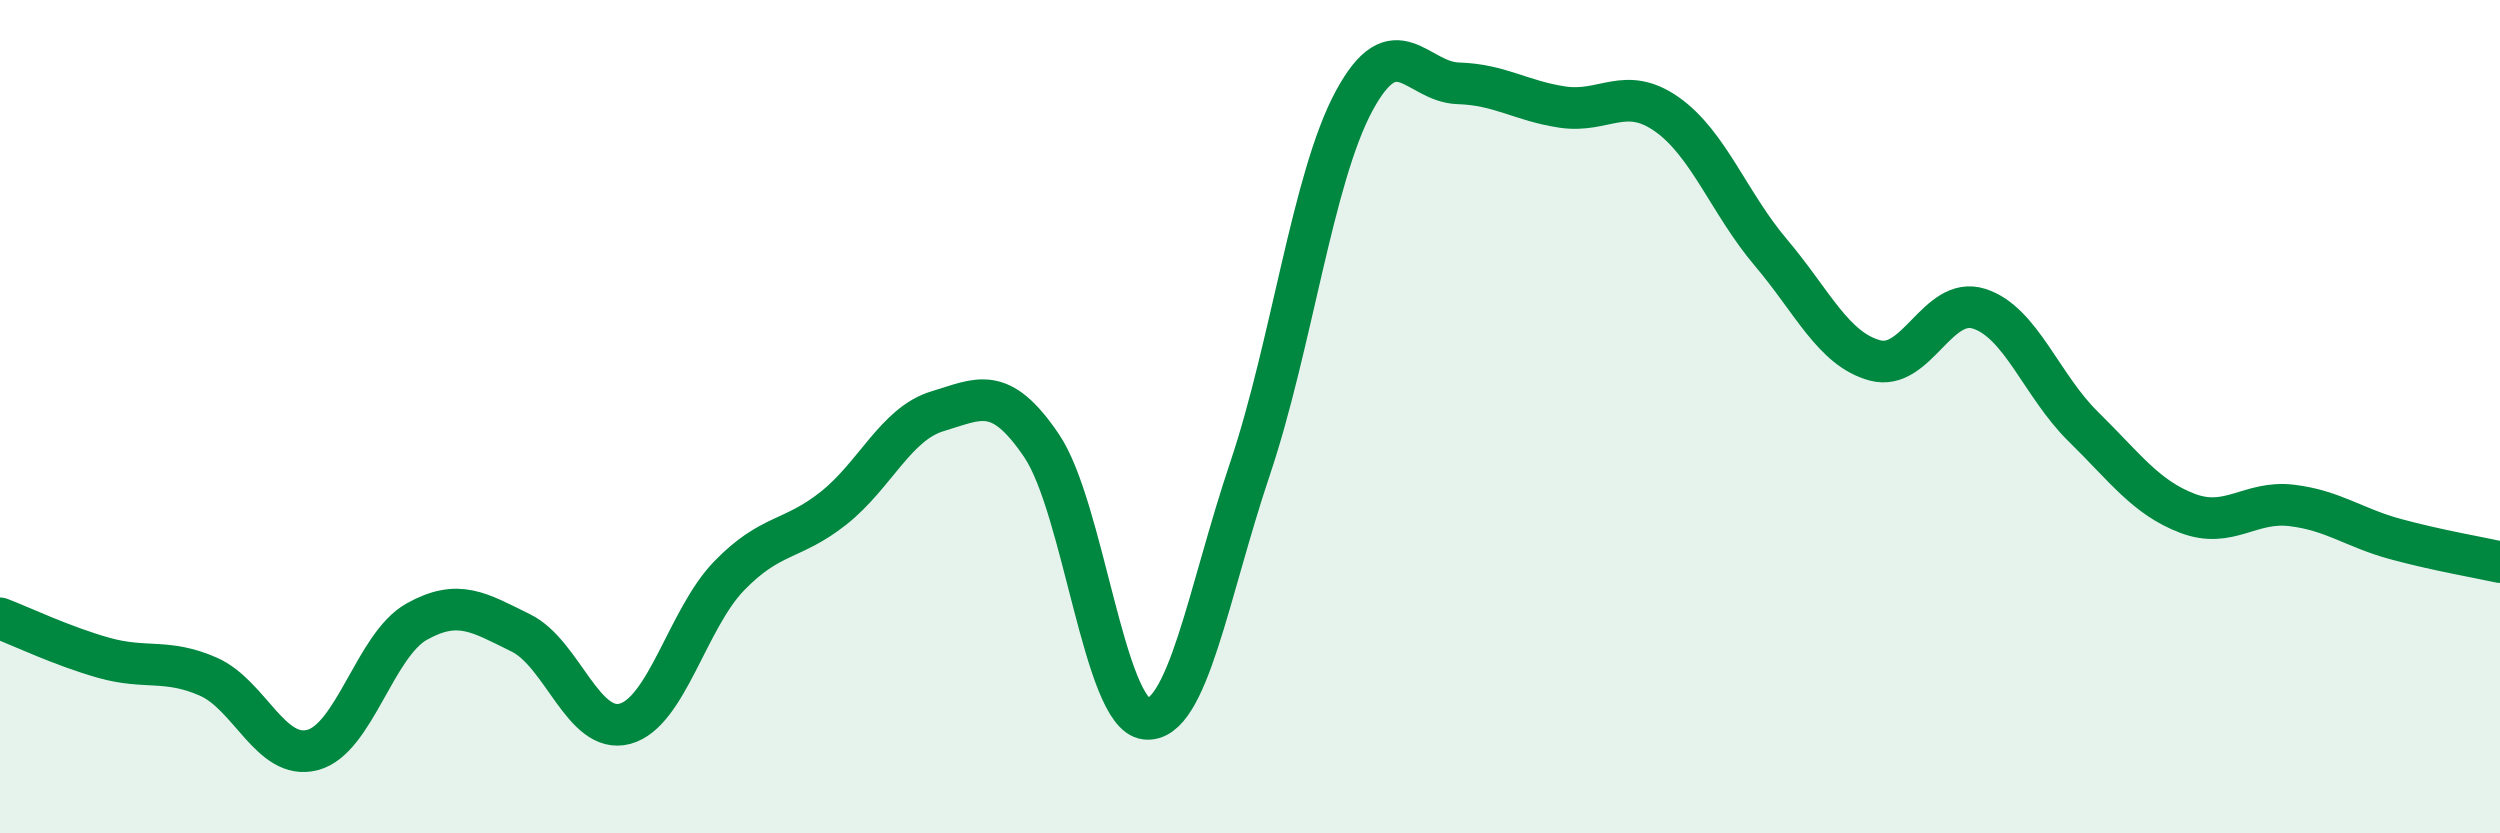 
    <svg width="60" height="20" viewBox="0 0 60 20" xmlns="http://www.w3.org/2000/svg">
      <path
        d="M 0,14.84 C 0.5,15.03 1.5,15.51 2.5,15.79 C 3.5,16.07 4,15.8 5,16.24 C 6,16.68 6.5,18.26 7.5,18 C 8.5,17.74 9,15.48 10,14.92 C 11,14.36 11.5,14.7 12.5,15.19 C 13.5,15.68 14,17.64 15,17.37 C 16,17.1 16.5,14.85 17.5,13.82 C 18.5,12.79 19,12.99 20,12.2 C 21,11.41 21.5,10.17 22.5,9.87 C 23.5,9.57 24,9.22 25,10.7 C 26,12.18 26.5,17.14 27.5,17.25 C 28.5,17.36 29,14.22 30,11.25 C 31,8.28 31.5,4.27 32.5,2.42 C 33.5,0.57 34,1.97 35,2 C 36,2.03 36.5,2.42 37.5,2.57 C 38.5,2.72 39,2.04 40,2.74 C 41,3.44 41.5,4.88 42.5,6.06 C 43.5,7.24 44,8.38 45,8.65 C 46,8.92 46.5,7.09 47.5,7.41 C 48.5,7.73 49,9.26 50,10.24 C 51,11.22 51.5,11.94 52.5,12.32 C 53.5,12.7 54,12.01 55,12.13 C 56,12.25 56.5,12.67 57.5,12.94 C 58.5,13.21 59.5,13.38 60,13.49L60 20L0 20Z"
        fill="#008740"
        opacity="0.1"
        stroke-linecap="round"
        stroke-linejoin="round"
      />
      <path
        d="M 0,14.84 C 0.5,15.03 1.5,15.51 2.5,15.79 C 3.5,16.07 4,15.8 5,16.24 C 6,16.68 6.5,18.26 7.5,18 C 8.5,17.74 9,15.48 10,14.92 C 11,14.36 11.5,14.7 12.5,15.19 C 13.5,15.68 14,17.64 15,17.37 C 16,17.1 16.5,14.85 17.5,13.82 C 18.5,12.79 19,12.99 20,12.2 C 21,11.41 21.5,10.17 22.5,9.87 C 23.5,9.57 24,9.22 25,10.7 C 26,12.18 26.5,17.14 27.5,17.25 C 28.5,17.36 29,14.22 30,11.25 C 31,8.28 31.5,4.27 32.5,2.42 C 33.5,0.57 34,1.97 35,2 C 36,2.03 36.5,2.42 37.5,2.57 C 38.5,2.72 39,2.04 40,2.74 C 41,3.44 41.5,4.88 42.5,6.06 C 43.5,7.24 44,8.38 45,8.65 C 46,8.92 46.5,7.09 47.5,7.41 C 48.5,7.73 49,9.26 50,10.24 C 51,11.22 51.5,11.94 52.5,12.32 C 53.5,12.7 54,12.01 55,12.13 C 56,12.25 56.5,12.67 57.5,12.94 C 58.5,13.21 59.5,13.38 60,13.49"
        stroke="#008740"
        stroke-width="1"
        fill="none"
        stroke-linecap="round"
        stroke-linejoin="round"
      />
    </svg>
  